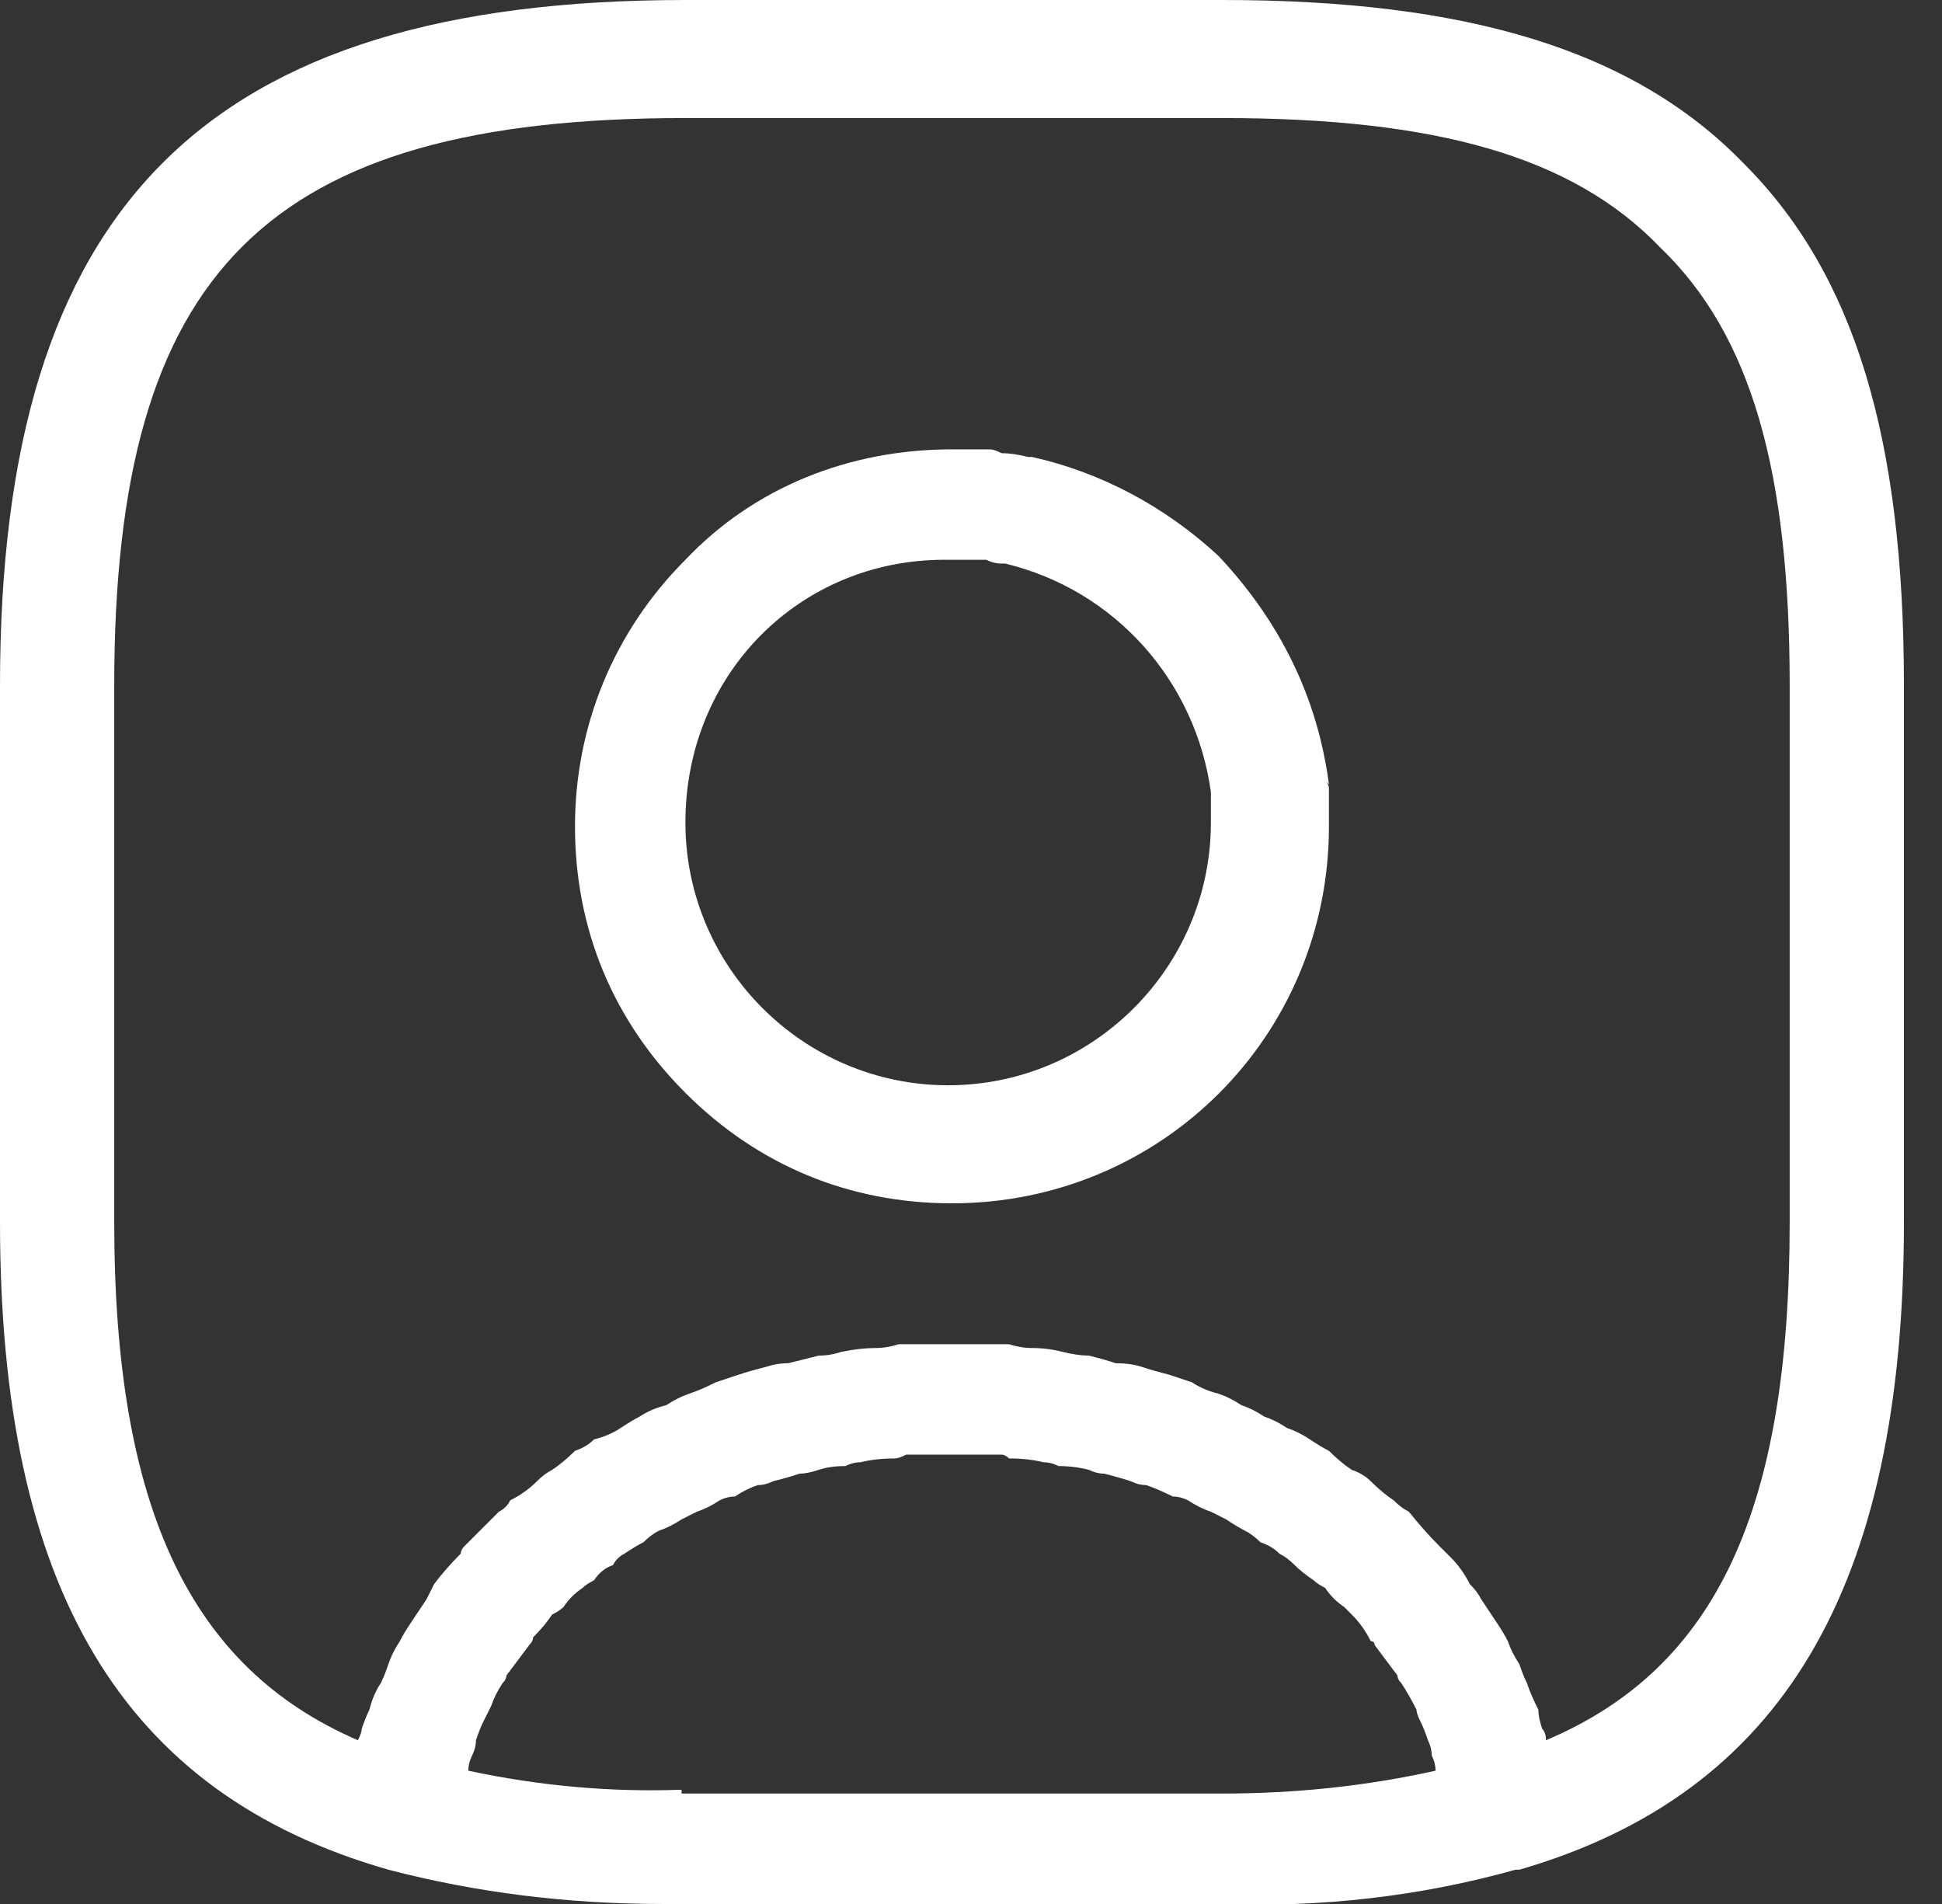 <svg version="1.2" xmlns="http://www.w3.org/2000/svg" viewBox="0 0 51 50" width="51" height="50">
	<rect x="0" y="0" width="51" height="50" fill="#333333" stroke="none"/>
	<title>icon-Partnerprogramm-svg</title>
	<style>
		.s0 { fill: #ffffff } 
	</style>
	<path id="Layer" fill-rule="evenodd" class="s0" d="m50 18v14.1c0 9.6-3.2 15-10.1 17q-0.1 0-0.1 0c-2.5 0.7-5.1 1-7.8 0.9-0.2 0-14.4 0-14.6 0-2.5 0-4.9-0.3-7.2-0.9q0 0 0 0c-7-2-10.2-7.4-10.2-17v-14.1c0-12.6 5.4-18 18-18h14.1c6.4 0 10.8 1.3 13.7 4.3 2.9 2.9 4.2 7.2 4.2 13.7zm-32.1 29.1h14.2q2.9 0 5.6-0.6 0-0.2-0.1-0.4 0-0.2-0.1-0.4-0.1-0.3-0.2-0.5-0.1-0.2-0.1-0.3-0.2-0.4-0.4-0.7-0.1-0.1-0.1-0.2-0.3-0.4-0.6-0.8 0-0.1-0.1-0.1-0.2-0.4-0.5-0.7-0.1-0.1-0.2-0.2-0.3-0.2-0.5-0.5-0.2-0.1-0.3-0.2-0.3-0.2-0.5-0.4-0.2-0.2-0.4-0.3-0.2-0.2-0.5-0.3-0.2-0.2-0.4-0.3-0.2-0.1-0.5-0.3-0.2-0.1-0.4-0.2-0.3-0.1-0.6-0.3-0.2-0.1-0.4-0.1-0.4-0.2-0.7-0.3-0.2 0-0.4-0.1-0.3-0.1-0.7-0.2-0.2 0-0.4-0.1-0.4-0.1-0.8-0.1-0.2-0.1-0.4-0.1-0.4-0.1-0.9-0.1-0.1-0.1-0.2-0.1-0.7 0-1.3 0-0.6 0-1.2 0-0.2 0.1-0.3 0.1-0.5 0-0.9 0.1-0.2 0-0.4 0.1-0.4 0-0.7 0.1-0.3 0.1-0.5 0.1-0.3 0.1-0.7 0.2-0.2 0.1-0.4 0.1-0.3 0.1-0.6 0.3-0.2 0-0.4 0.1-0.3 0.2-0.6 0.3-0.2 0.1-0.4 0.2-0.3 0.2-0.6 0.3-0.2 0.1-0.4 0.3-0.2 0.1-0.5 0.3-0.2 0.1-0.3 0.3-0.3 0.1-0.5 0.4-0.2 0.1-0.3 0.2-0.3 0.2-0.5 0.5-0.1 0.1-0.3 0.2-0.2 0.3-0.5 0.6 0 0.1-0.1 0.2-0.3 0.4-0.6 0.8 0 0.1-0.1 0.2-0.2 0.3-0.3 0.6-0.1 0.2-0.2 0.4-0.1 0.2-0.2 0.5 0 0.2-0.1 0.4-0.1 0.2-0.1 0.4 2.8 0.6 5.6 0.5zm29.1-29.1c0-5.6-1-9.2-3.4-11.5-2.3-2.4-5.9-3.4-11.5-3.4h-14.1c-11 0-15 4-15 14.9v14.1c0 7.5 2 11.7 6.4 13.6q0.1-0.2 0.1-0.3 0.1-0.3 0.2-0.5 0.1-0.4 0.3-0.7 0.1-0.2 0.2-0.5 0.1-0.3 0.3-0.6 0.1-0.2 0.3-0.5 0.2-0.3 0.4-0.6 0.1-0.2 0.2-0.4 0.3-0.4 0.7-0.8 0-0.1 0.1-0.2 0.4-0.4 0.9-0.9 0.2-0.1 0.3-0.3 0.4-0.2 0.7-0.5 0.2-0.2 0.4-0.3 0.3-0.2 0.6-0.5 0.3-0.1 0.5-0.3 0.4-0.1 0.7-0.3 0.3-0.2 0.5-0.3 0.3-0.2 0.7-0.3 0.3-0.2 0.6-0.3 0.3-0.1 0.7-0.3 0.3-0.1 0.6-0.2 0.3-0.1 0.7-0.2 0.3-0.1 0.6-0.1 0.4-0.1 0.8-0.2 0.3 0 0.6-0.1 0.5-0.1 0.9-0.1 0.3 0 0.6-0.1 0.6 0 1.2 0 0.1 0 0.2 0 0.2 0 0.3 0 0.6 0 1.2 0 0.3 0.1 0.6 0.1 0.4 0 0.8 0.1 0.4 0.1 0.7 0.1 0.4 0.1 0.7 0.2 0.4 0 0.7 0.1 0.3 0.1 0.7 0.2 0.3 0.1 0.6 0.2 0.3 0.2 0.7 0.3 0.3 0.1 0.6 0.3 0.3 0.1 0.6 0.3 0.3 0.1 0.6 0.3 0.3 0.1 0.6 0.3 0.3 0.2 0.5 0.3 0.3 0.3 0.6 0.5 0.3 0.1 0.5 0.3 0.3 0.3 0.6 0.5 0.2 0.2 0.4 0.3 0.4 0.5 0.8 0.9 0.2 0.2 0.3 0.3 0.3 0.3 0.5 0.7 0.2 0.2 0.3 0.4 0.2 0.3 0.4 0.6 0.2 0.3 0.3 0.5 0.1 0.3 0.3 0.6 0.1 0.3 0.2 0.5 0.1 0.3 0.3 0.7 0 0.2 0.1 0.5 0.1 0.1 0.1 0.3c4.5-1.9 6.4-6.1 6.4-13.6z"/>
	<path id="Layer" fill-rule="evenodd" class="s0" d="m34.8 20.5q0.1 0.1 0.1 0.2 0 0.5 0 1 0 0 0 0c0 5.5-4.4 9.9-9.9 9.9-2.7 0-5.1-1-7-2.9-1.9-1.9-2.9-4.3-2.9-7 0-2.6 1-5.1 2.9-7 1.8-1.9 4.3-2.9 7-2.9q0 0 0 0 0.2 0 0.4 0 0.3 0 0.6 0 0.1 0 0.3 0.1 0.3 0 0.7 0.1 0 0 0.1 0c1.8 0.4 3.5 1.3 4.9 2.6 1.6 1.7 2.6 3.7 2.9 6zm-10-5.8c-3.8 0-6.8 3-6.8 6.9 0 3.8 3.1 6.9 6.9 6.9 3.8 0 6.9-3.1 6.9-6.9q0-0.4 0-0.7 0-0.1 0-0.1c-0.4-2.9-2.5-5.3-5.4-6q0 0-0.1 0-0.2 0-0.4-0.1-0.2 0-0.3 0-0.1 0-0.3 0-0.2 0-0.4 0-0.1 0-0.1 0z"/>
</svg>